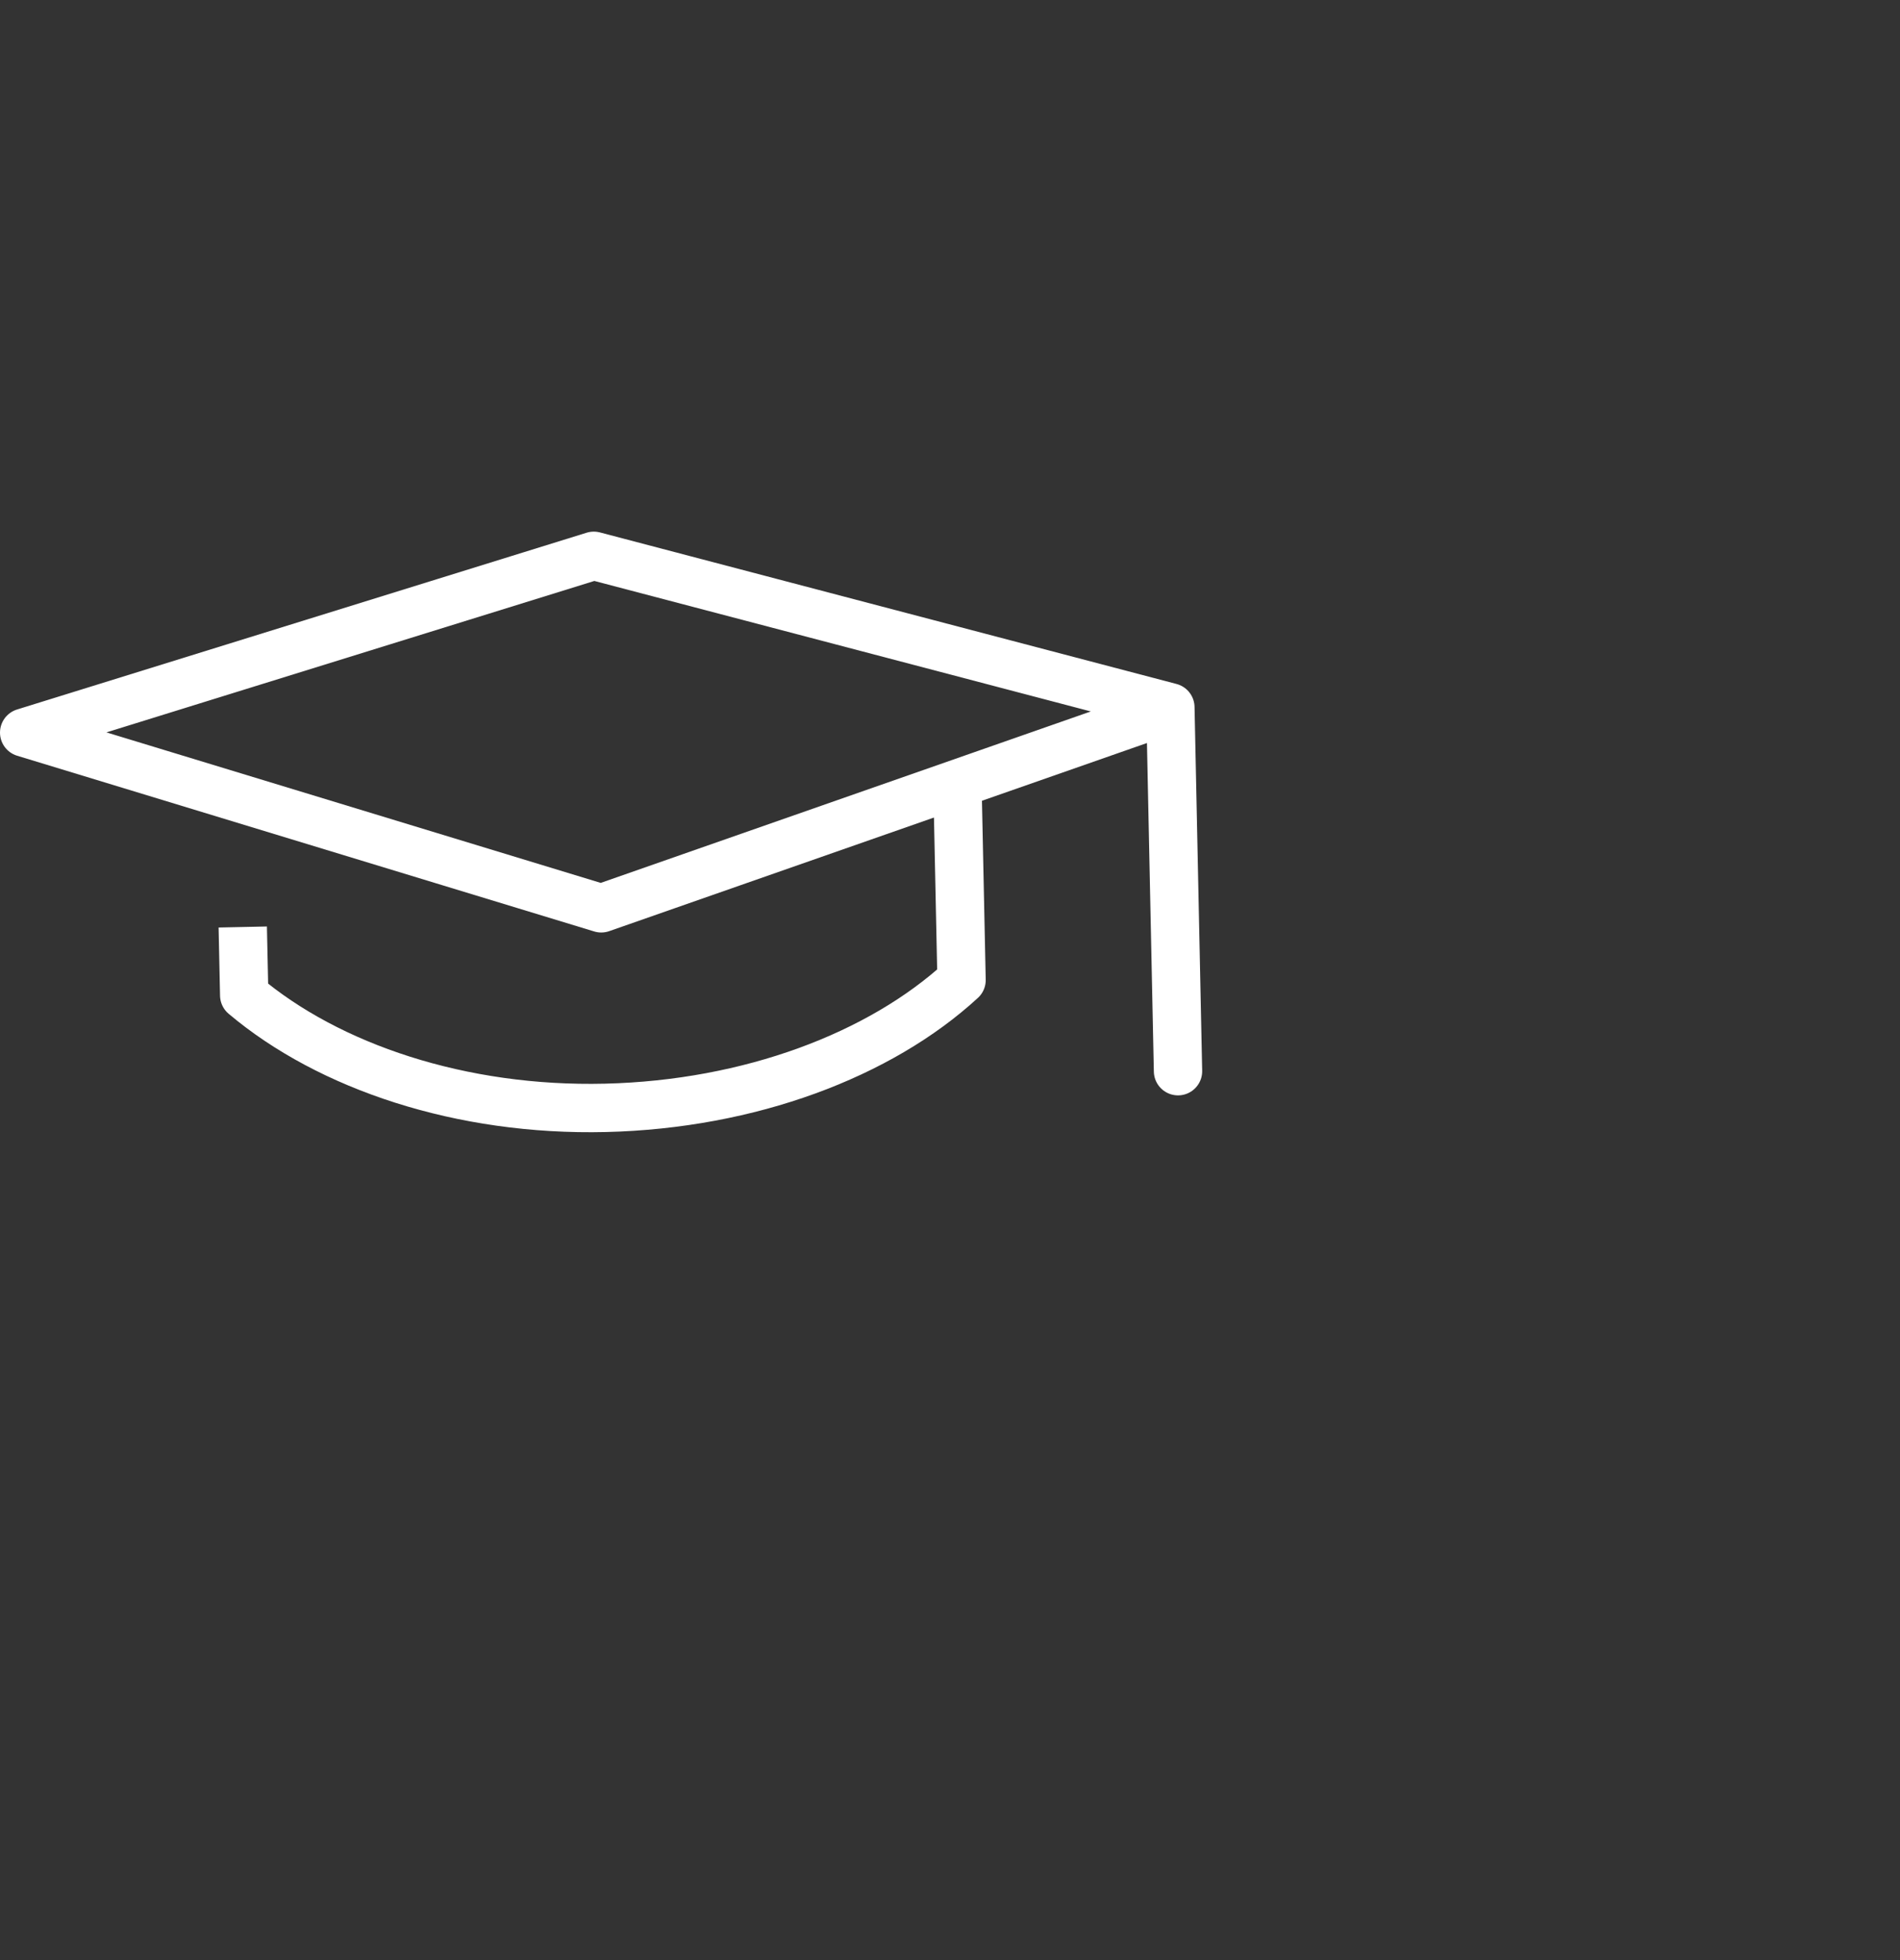 <svg xmlns="http://www.w3.org/2000/svg" viewBox="0 0 196.53 202.7"><rect x="0" y="0" width="196.53" height="202.7" fill="#333333" stroke="none"/><path fill="none" stroke="#fff" stroke-linecap="round" stroke-linejoin="round" stroke-width="5" d="M121.85 110.76l-.79-37.62-59.64-15.67L2.5 75.75l59.69 18.17 56.79-19.86"/><path d="M25.11 95.85l.15 7.06c8.76 7.39 22.45 12 37.37 11.64s28.4-5.46 36.83-13.21l-.42-20" fill="none" stroke="#fff" stroke-linejoin="round" stroke-width="5"/></svg>